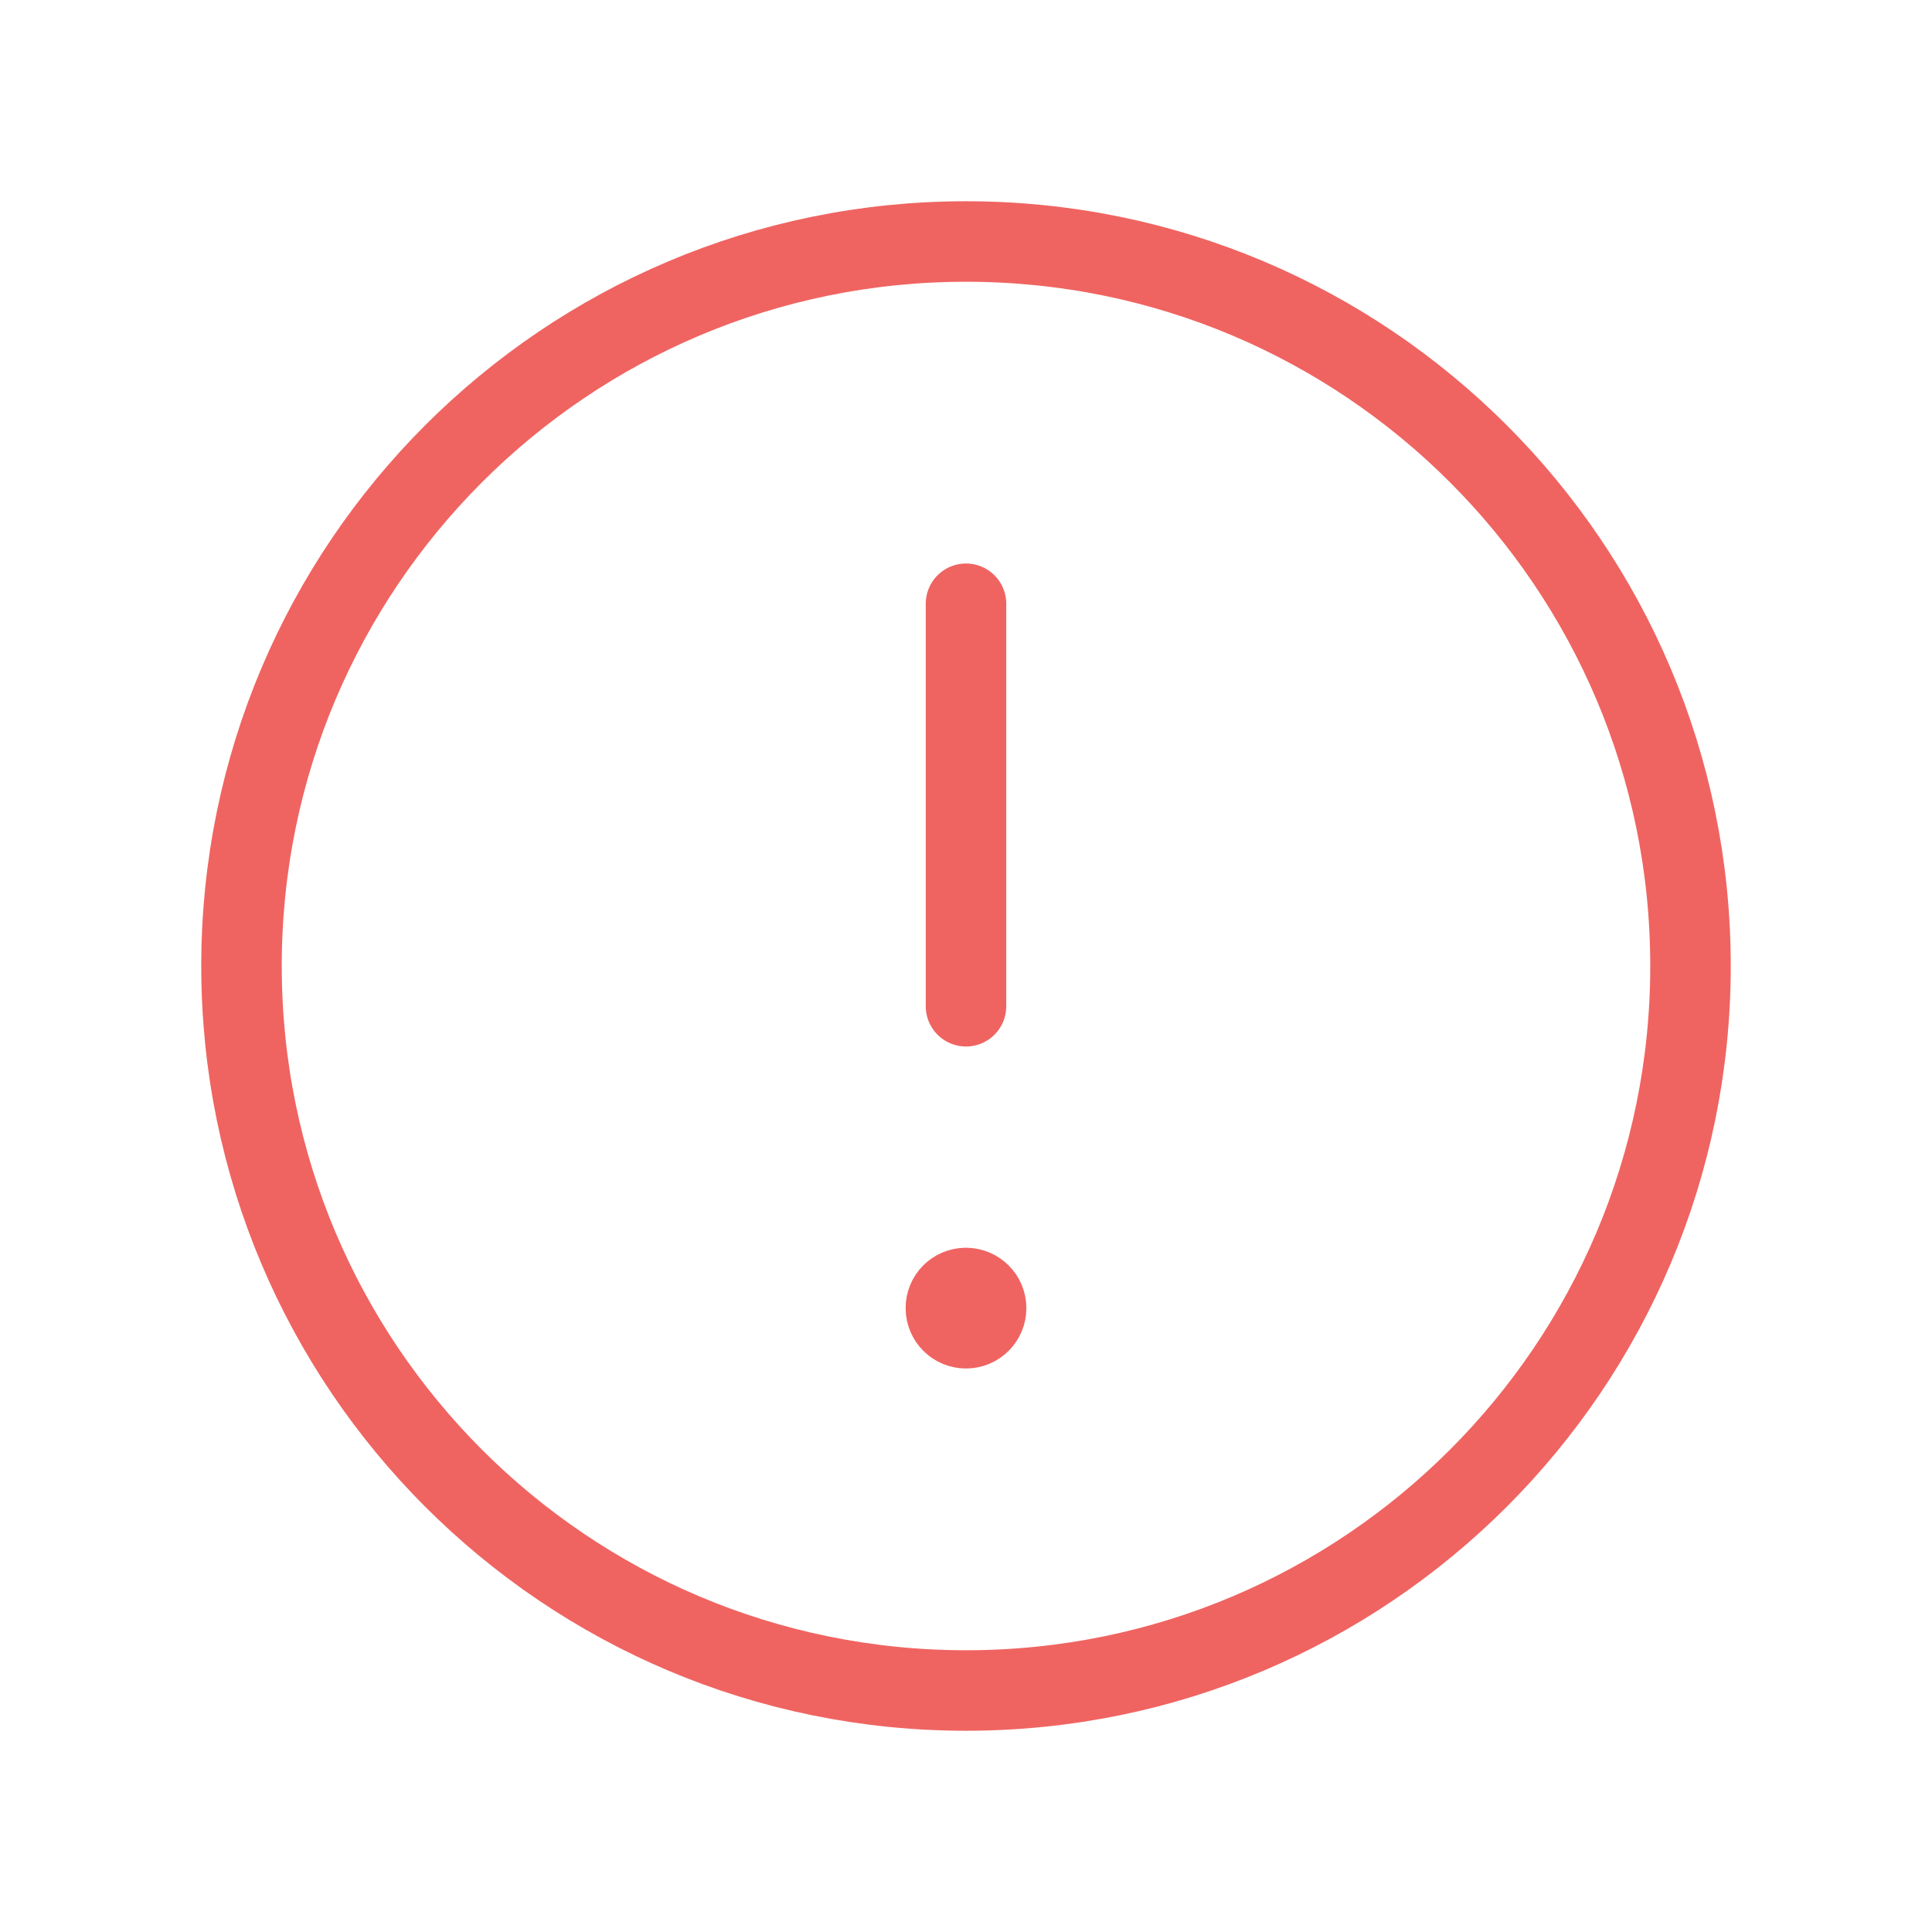 <?xml version="1.0" encoding="UTF-8"?> <svg xmlns="http://www.w3.org/2000/svg" width="36" height="36" viewBox="0 0 36 36" fill="none"> <path fill-rule="evenodd" clip-rule="evenodd" d="M18 4.5V4.5C25.456 4.5 31.5 10.543 31.5 18V18C31.5 25.456 25.456 31.5 18 31.5V31.5C10.543 31.5 4.5 25.456 4.5 18V18C4.5 10.543 10.543 4.5 18 4.5Z" stroke="#EF6461" stroke-width="1.5" stroke-linecap="round" stroke-linejoin="round"></path> <path d="M18 18.75V11.25" stroke="#EF6461" stroke-width="1.5" stroke-linecap="round" stroke-linejoin="round"></path> <path d="M17.998 24C17.791 24 17.623 24.168 17.625 24.375C17.625 24.582 17.793 24.75 18 24.75C18.207 24.75 18.375 24.582 18.375 24.375C18.375 24.168 18.207 24 17.998 24" stroke="#EF6461" stroke-width="1.5" stroke-linecap="round" stroke-linejoin="round"></path> </svg> 